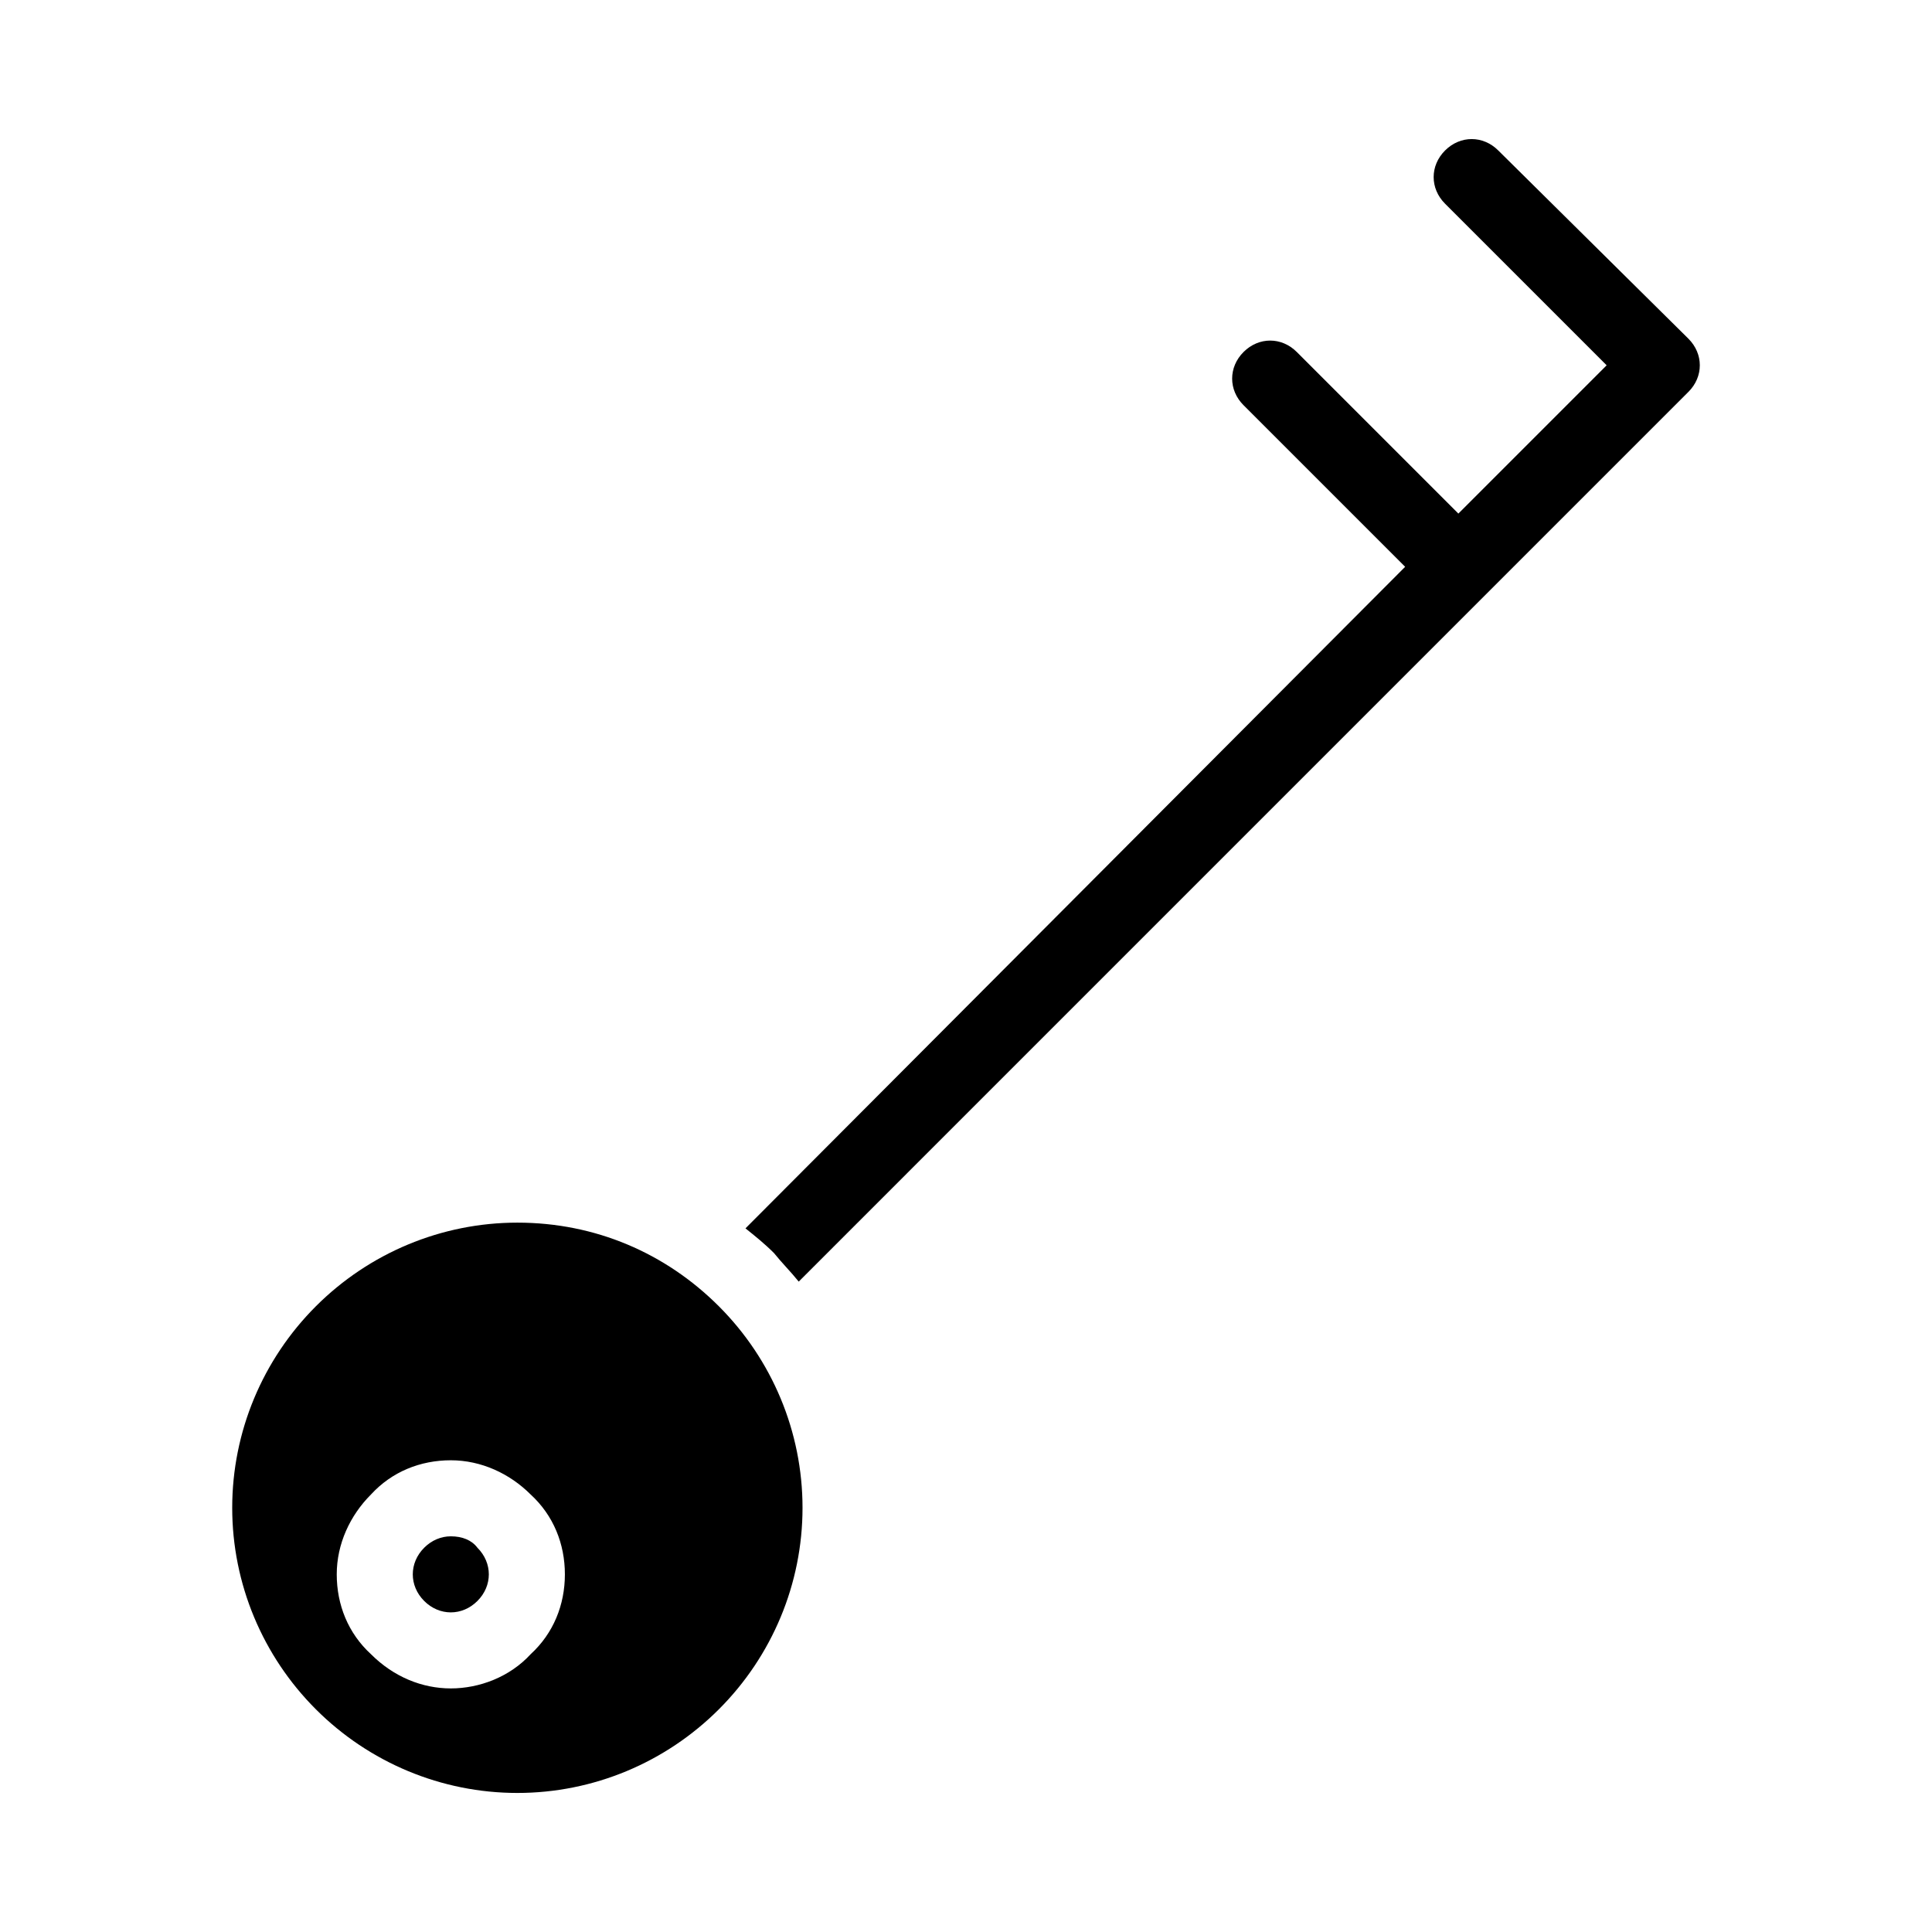 <?xml version="1.0" encoding="UTF-8"?>
<!-- Uploaded to: SVG Repo, www.svgrepo.com, Generator: SVG Repo Mixer Tools -->
<svg fill="#000000" width="800px" height="800px" version="1.1" viewBox="144 144 512 512" xmlns="http://www.w3.org/2000/svg">
 <path d="m591.45 247.85-235.78 235.79c-2.016-2.519-4.535-5.039-6.551-7.559-2.519-2.519-5.039-4.535-7.559-6.551l174.82-175.32-42.824-42.824c-4.031-4.031-4.031-10.078 0-14.105 4.031-4.031 10.078-4.031 14.105 0l42.824 42.824 39.297-39.297-42.824-42.824c-4.031-4.031-4.031-10.078 0-14.105 4.031-4.031 10.078-4.031 14.105 0l50.383 49.875c4.031 4.031 4.031 10.074 0 14.105zm-256.94 242.33c14.105 14.105 22.168 33.25 22.168 53.402 0 20.152-8.062 39.297-22.168 53.402-14.105 14.105-33.25 22.168-53.402 22.168-20.152 0-39.297-8.062-53.402-22.168s-22.168-33.25-22.168-53.402c0-20.152 8.062-39.297 22.168-53.402 14.105-14.105 33.25-22.168 53.402-22.168 20.652 0 39.297 8.062 53.402 22.168zm-40.809 71.039c0-8.062-3.023-15.617-9.07-21.16-5.539-5.543-13.098-9.07-21.16-9.07s-15.617 3.023-21.16 9.07c-5.543 5.543-9.07 13.098-9.07 21.16s3.023 15.617 9.07 21.16c6.047 6.047 13.602 9.07 21.16 9.07s15.617-3.023 21.16-9.07c6.047-5.543 9.07-13.102 9.07-21.16zm-30.23-10.078c-2.519 0-5.039 1.008-7.055 3.023-2.016 2.016-3.023 4.535-3.023 7.055s1.008 5.039 3.023 7.055c4.031 4.031 10.078 4.031 14.105 0 2.016-2.016 3.023-4.535 3.023-7.055s-1.008-5.039-3.023-7.055c-1.508-2.016-4.027-3.023-7.051-3.023z"/>
</svg>